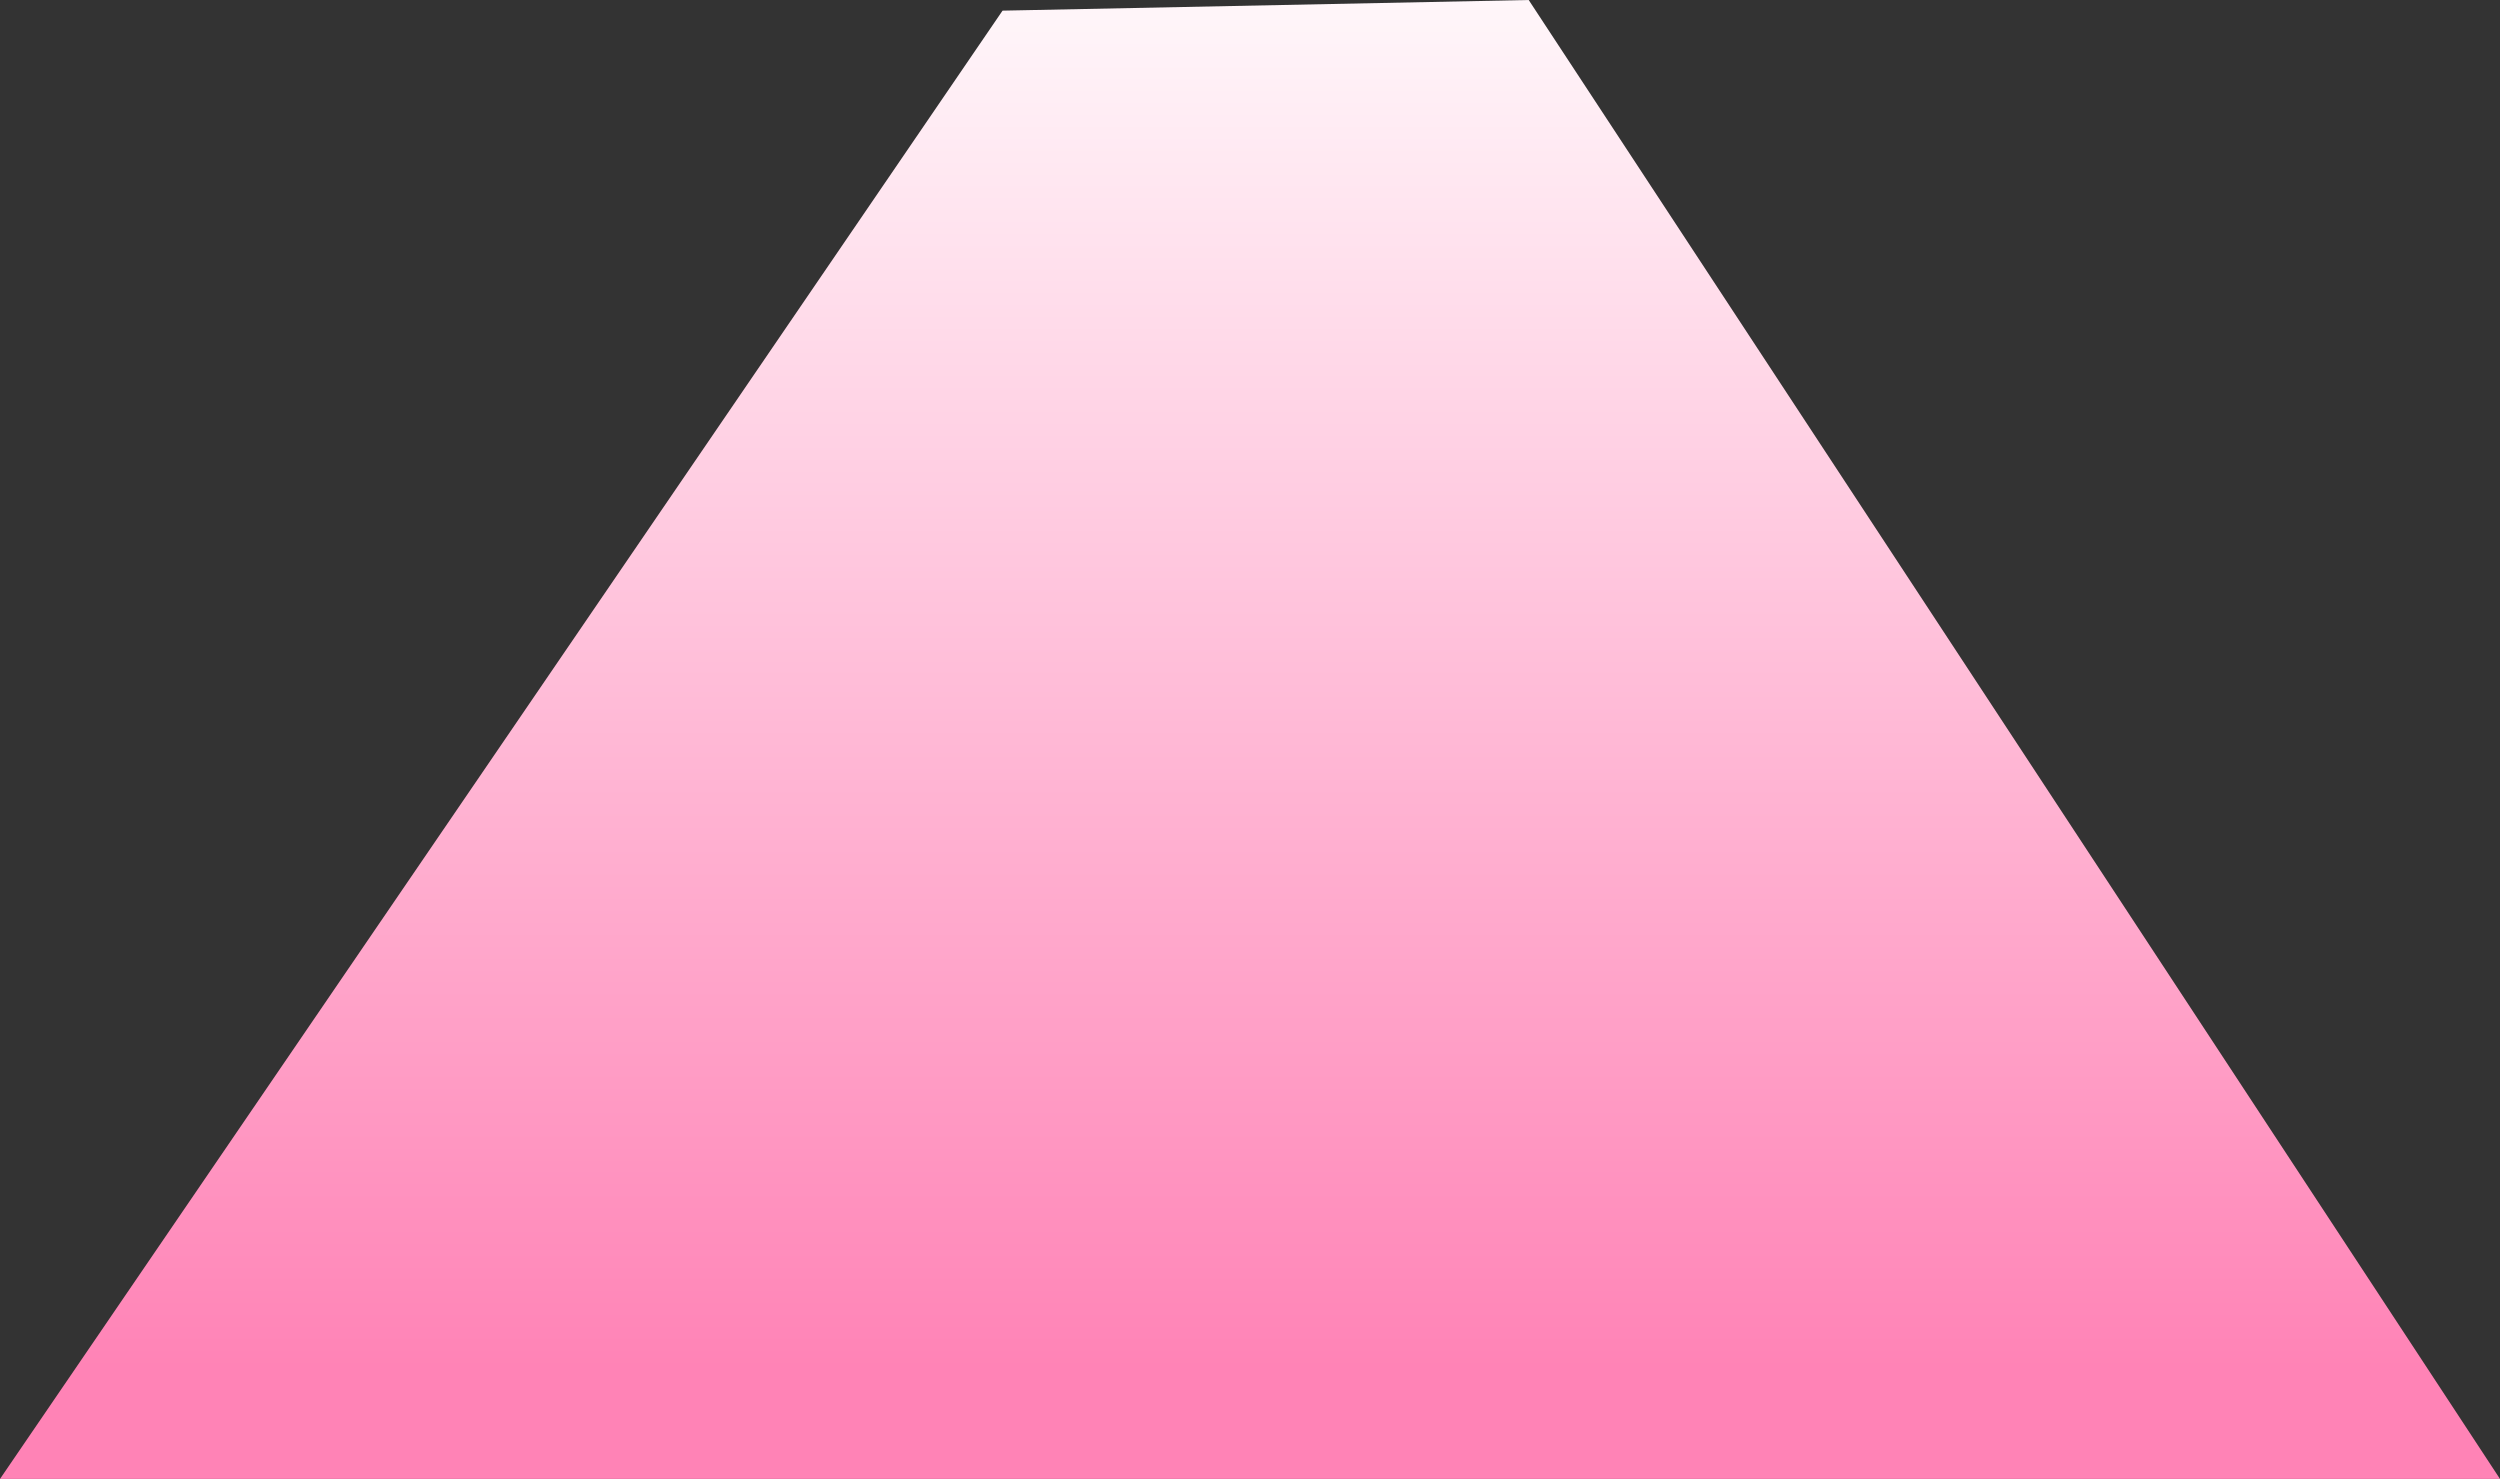 <?xml version="1.0" encoding="UTF-8"?><svg id="_レイヤー_2" xmlns="http://www.w3.org/2000/svg" xmlns:xlink="http://www.w3.org/1999/xlink" viewBox="0 0 1080 638.9"><rect x="0" y="0" width="1080" height="638.9" fill="#333333" stroke="none"/><defs><style>.cls-1{fill:url(#_名称未設定グラデーション_19);stroke-width:0px;}</style><linearGradient id="_名称未設定グラデーション_19" x1="272.08" y1="3473.33" x2="-565.35" y2="3473.33" gradientTransform="translate(4013.33 520.14) rotate(90)" gradientUnits="userSpaceOnUse"><stop offset=".24" stop-color="#ff83b6"/><stop offset="1" stop-color="#fff"/></linearGradient></defs><g id="_レイヤー_2-2"><g id="Layer_2"><polygon class="cls-1" points="433.1 4.6 0 638.9 1080 638.9 660.4 0 433.1 4.6"/></g></g></svg>